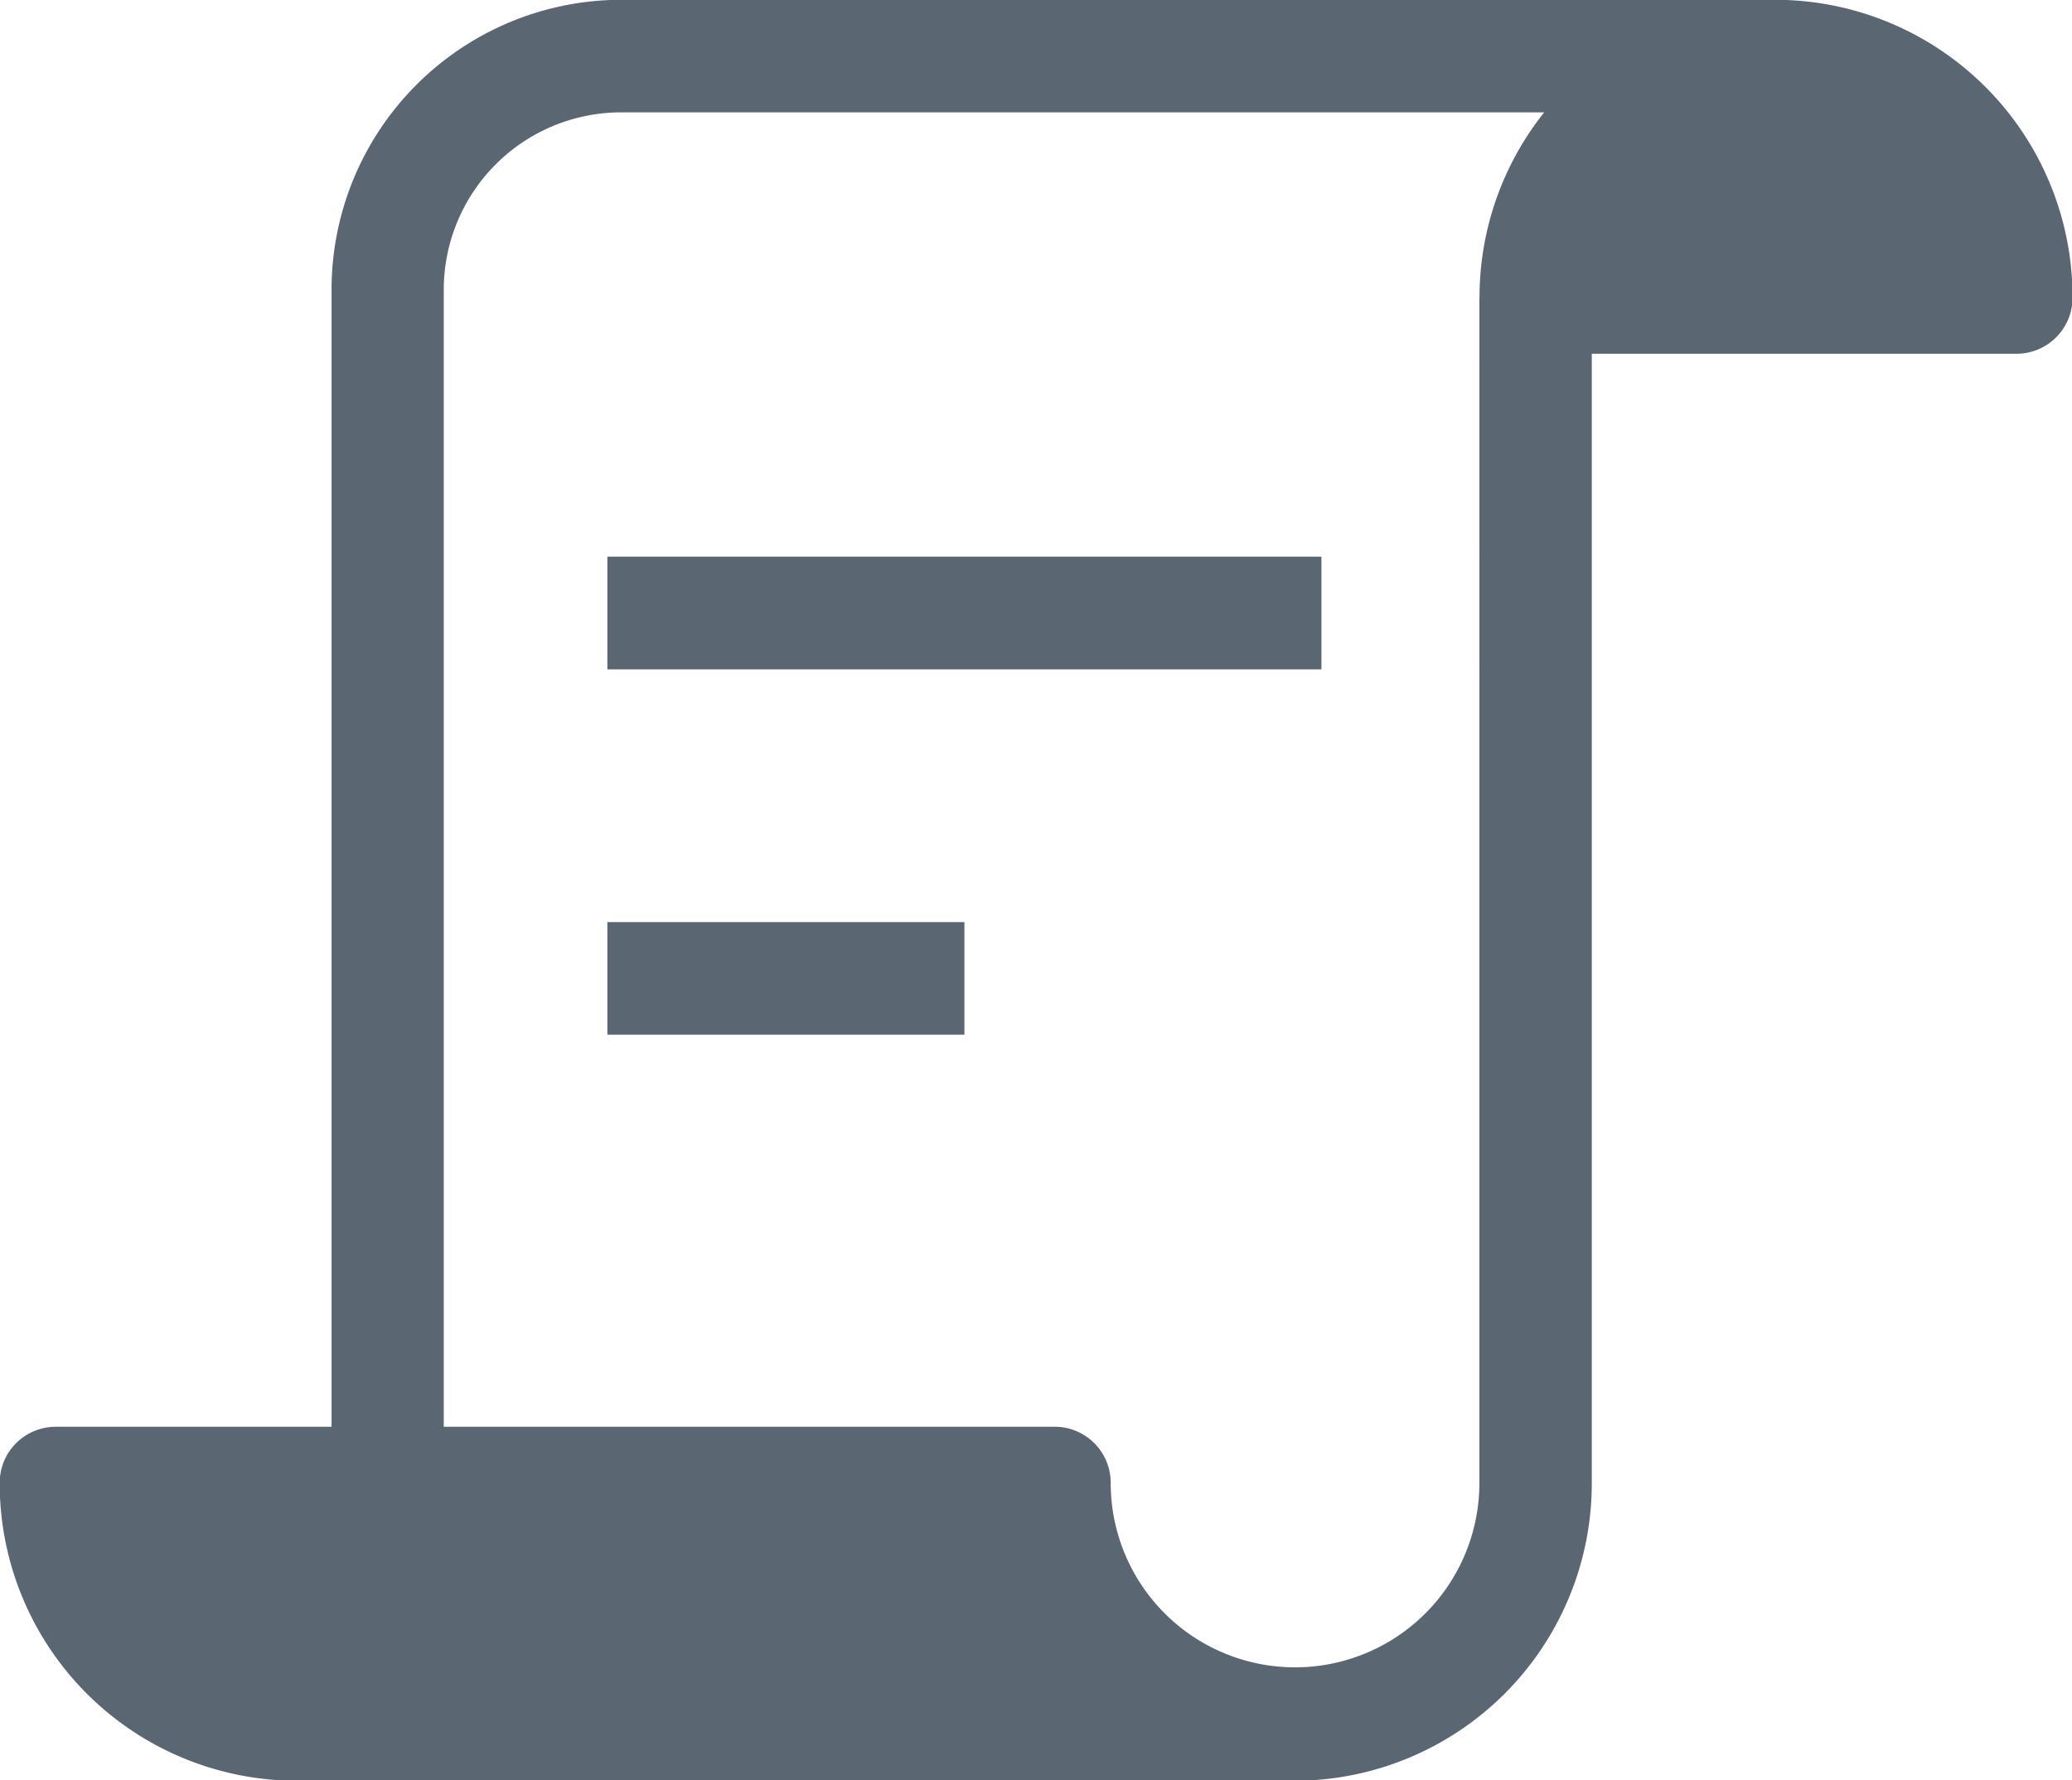 <svg xmlns="http://www.w3.org/2000/svg" width="62.875" height="54.031" viewBox="0 0 62.875 54.031">
  <defs>
    <style>
      .cls-1 {
        fill: #5a6672;
        fill-rule: evenodd;
      }
    </style>
  </defs>
  <path id="verwaltungsrecht" class="cls-1" d="M104.4,52.22h21.668V48.8H104.4V52.22Zm0,11.089h10.834V59.891H104.4v3.417ZM139.861,31.9H104.8a8.8,8.8,0,0,0-8.77,8.808v34.5H87.66a1.7,1.7,0,0,0-1.7,1.708,9.026,9.026,0,0,0,9,9.035h30.324a9.026,9.026,0,0,0,8.988-9.035V42.642h12.888a1.7,1.7,0,0,0,1.7-1.709A9.026,9.026,0,0,0,139.861,31.9Zm-9,9.036V76.915a5.594,5.594,0,1,1-11.188,0,1.7,1.7,0,0,0-1.7-1.708H99.435v-34.5a5.386,5.386,0,0,1,5.368-5.391h28.025A9.012,9.012,0,0,0,130.865,40.933Z" transform="translate(-85.969 -31.906)"/>
</svg>
